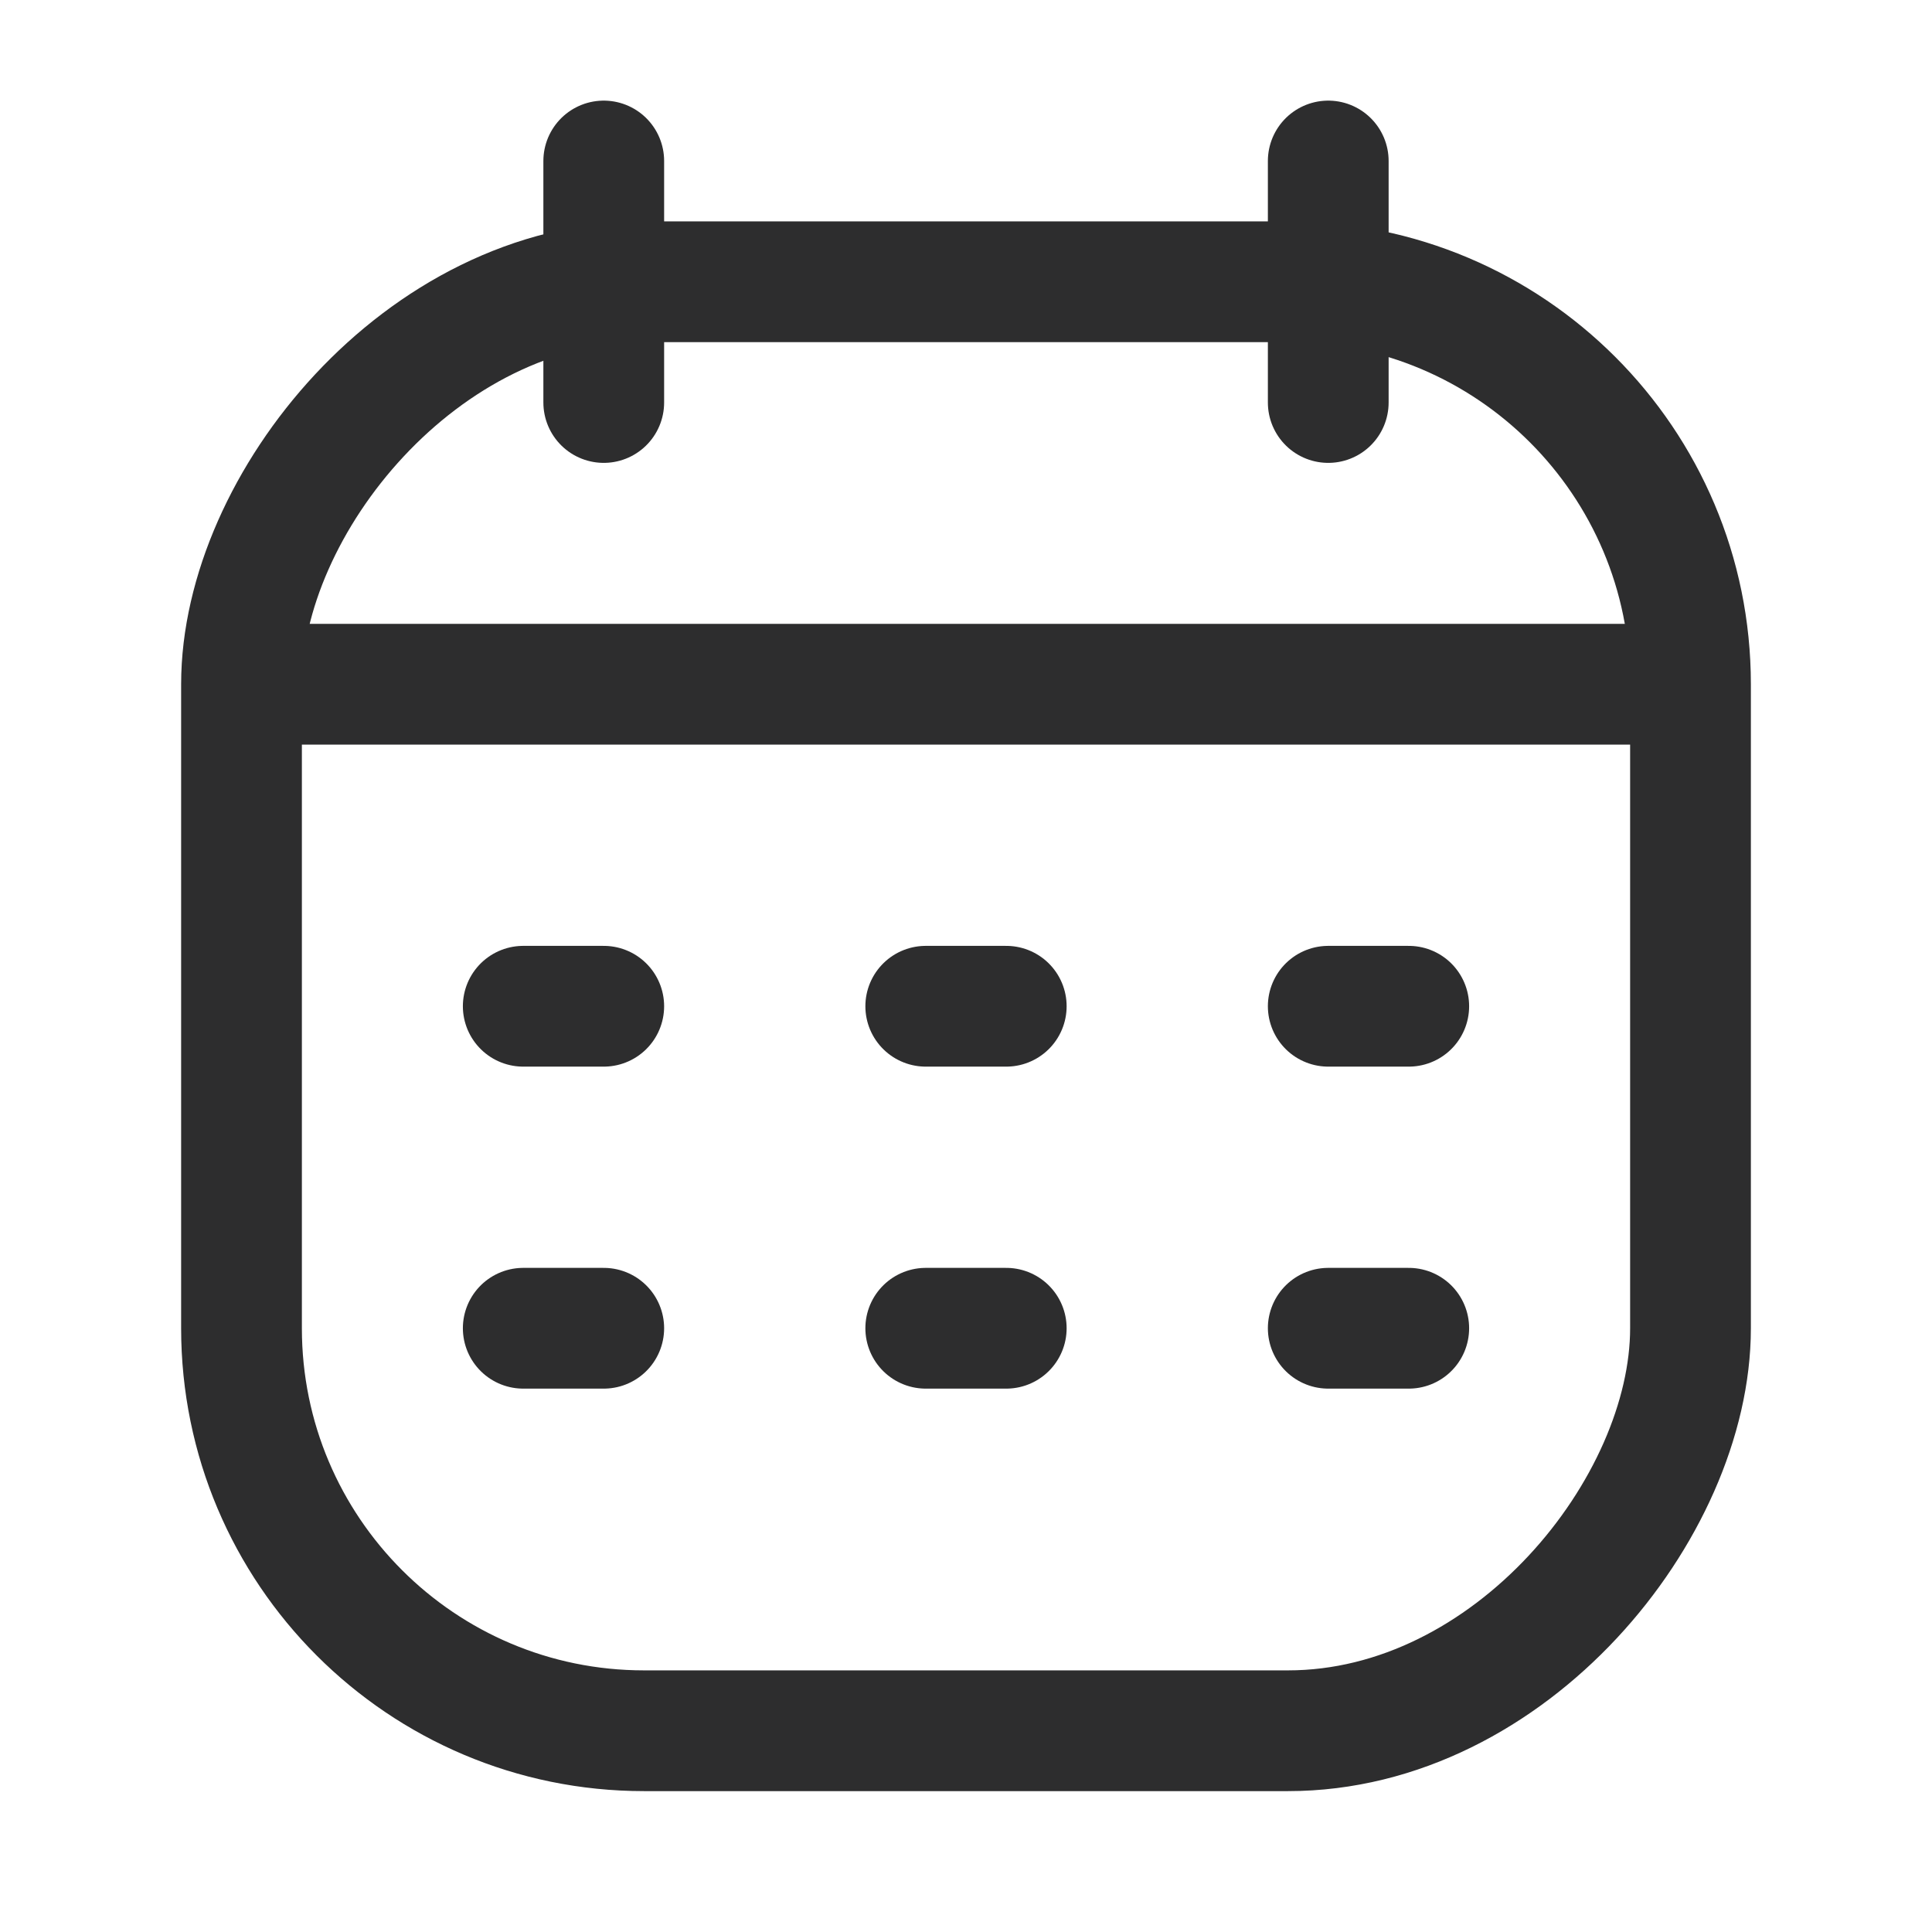 <svg width="24" height="24" viewBox="0 0 24 24" fill="none" xmlns="http://www.w3.org/2000/svg">
<rect width="18" height="18" rx="5" transform="matrix(-1 8.74228e-08 8.74228e-08 1 21 3.5)" stroke="#2D2D2E" stroke-width="1.5"/>
<path d="M21 8.5L3 8.5" stroke="#2D2D2E" stroke-width="1.5" stroke-linejoin="round"/>
<path d="M7.5 2L7.5 5" stroke="#2D2D2E" stroke-width="1.5" stroke-linecap="round" stroke-linejoin="round"/>
<path d="M16.5 2L16.5 5" stroke="#2D2D2E" stroke-width="1.5" stroke-linecap="round" stroke-linejoin="round"/>
<path d="M17.5 12.5L16.5 12.5" stroke="#2D2D2E" stroke-width="1.5" stroke-linecap="round" stroke-linejoin="round"/>
<path d="M12.5 12.5L11.5 12.5" stroke="#2D2D2E" stroke-width="1.5" stroke-linecap="round" stroke-linejoin="round"/>
<path d="M7.5 12.5L6.5 12.5" stroke="#2D2D2E" stroke-width="1.5" stroke-linecap="round" stroke-linejoin="round"/>
<path d="M17.5 16.5L16.5 16.5" stroke="#2D2D2E" stroke-width="1.5" stroke-linecap="round" stroke-linejoin="round"/>
<path d="M12.5 16.5L11.5 16.5" stroke="#2D2D2E" stroke-width="1.5" stroke-linecap="round" stroke-linejoin="round"/>
<path d="M7.5 16.5L6.5 16.5" stroke="#2D2D2E" stroke-width="1.5" stroke-linecap="round" stroke-linejoin="round"/>
</svg>

